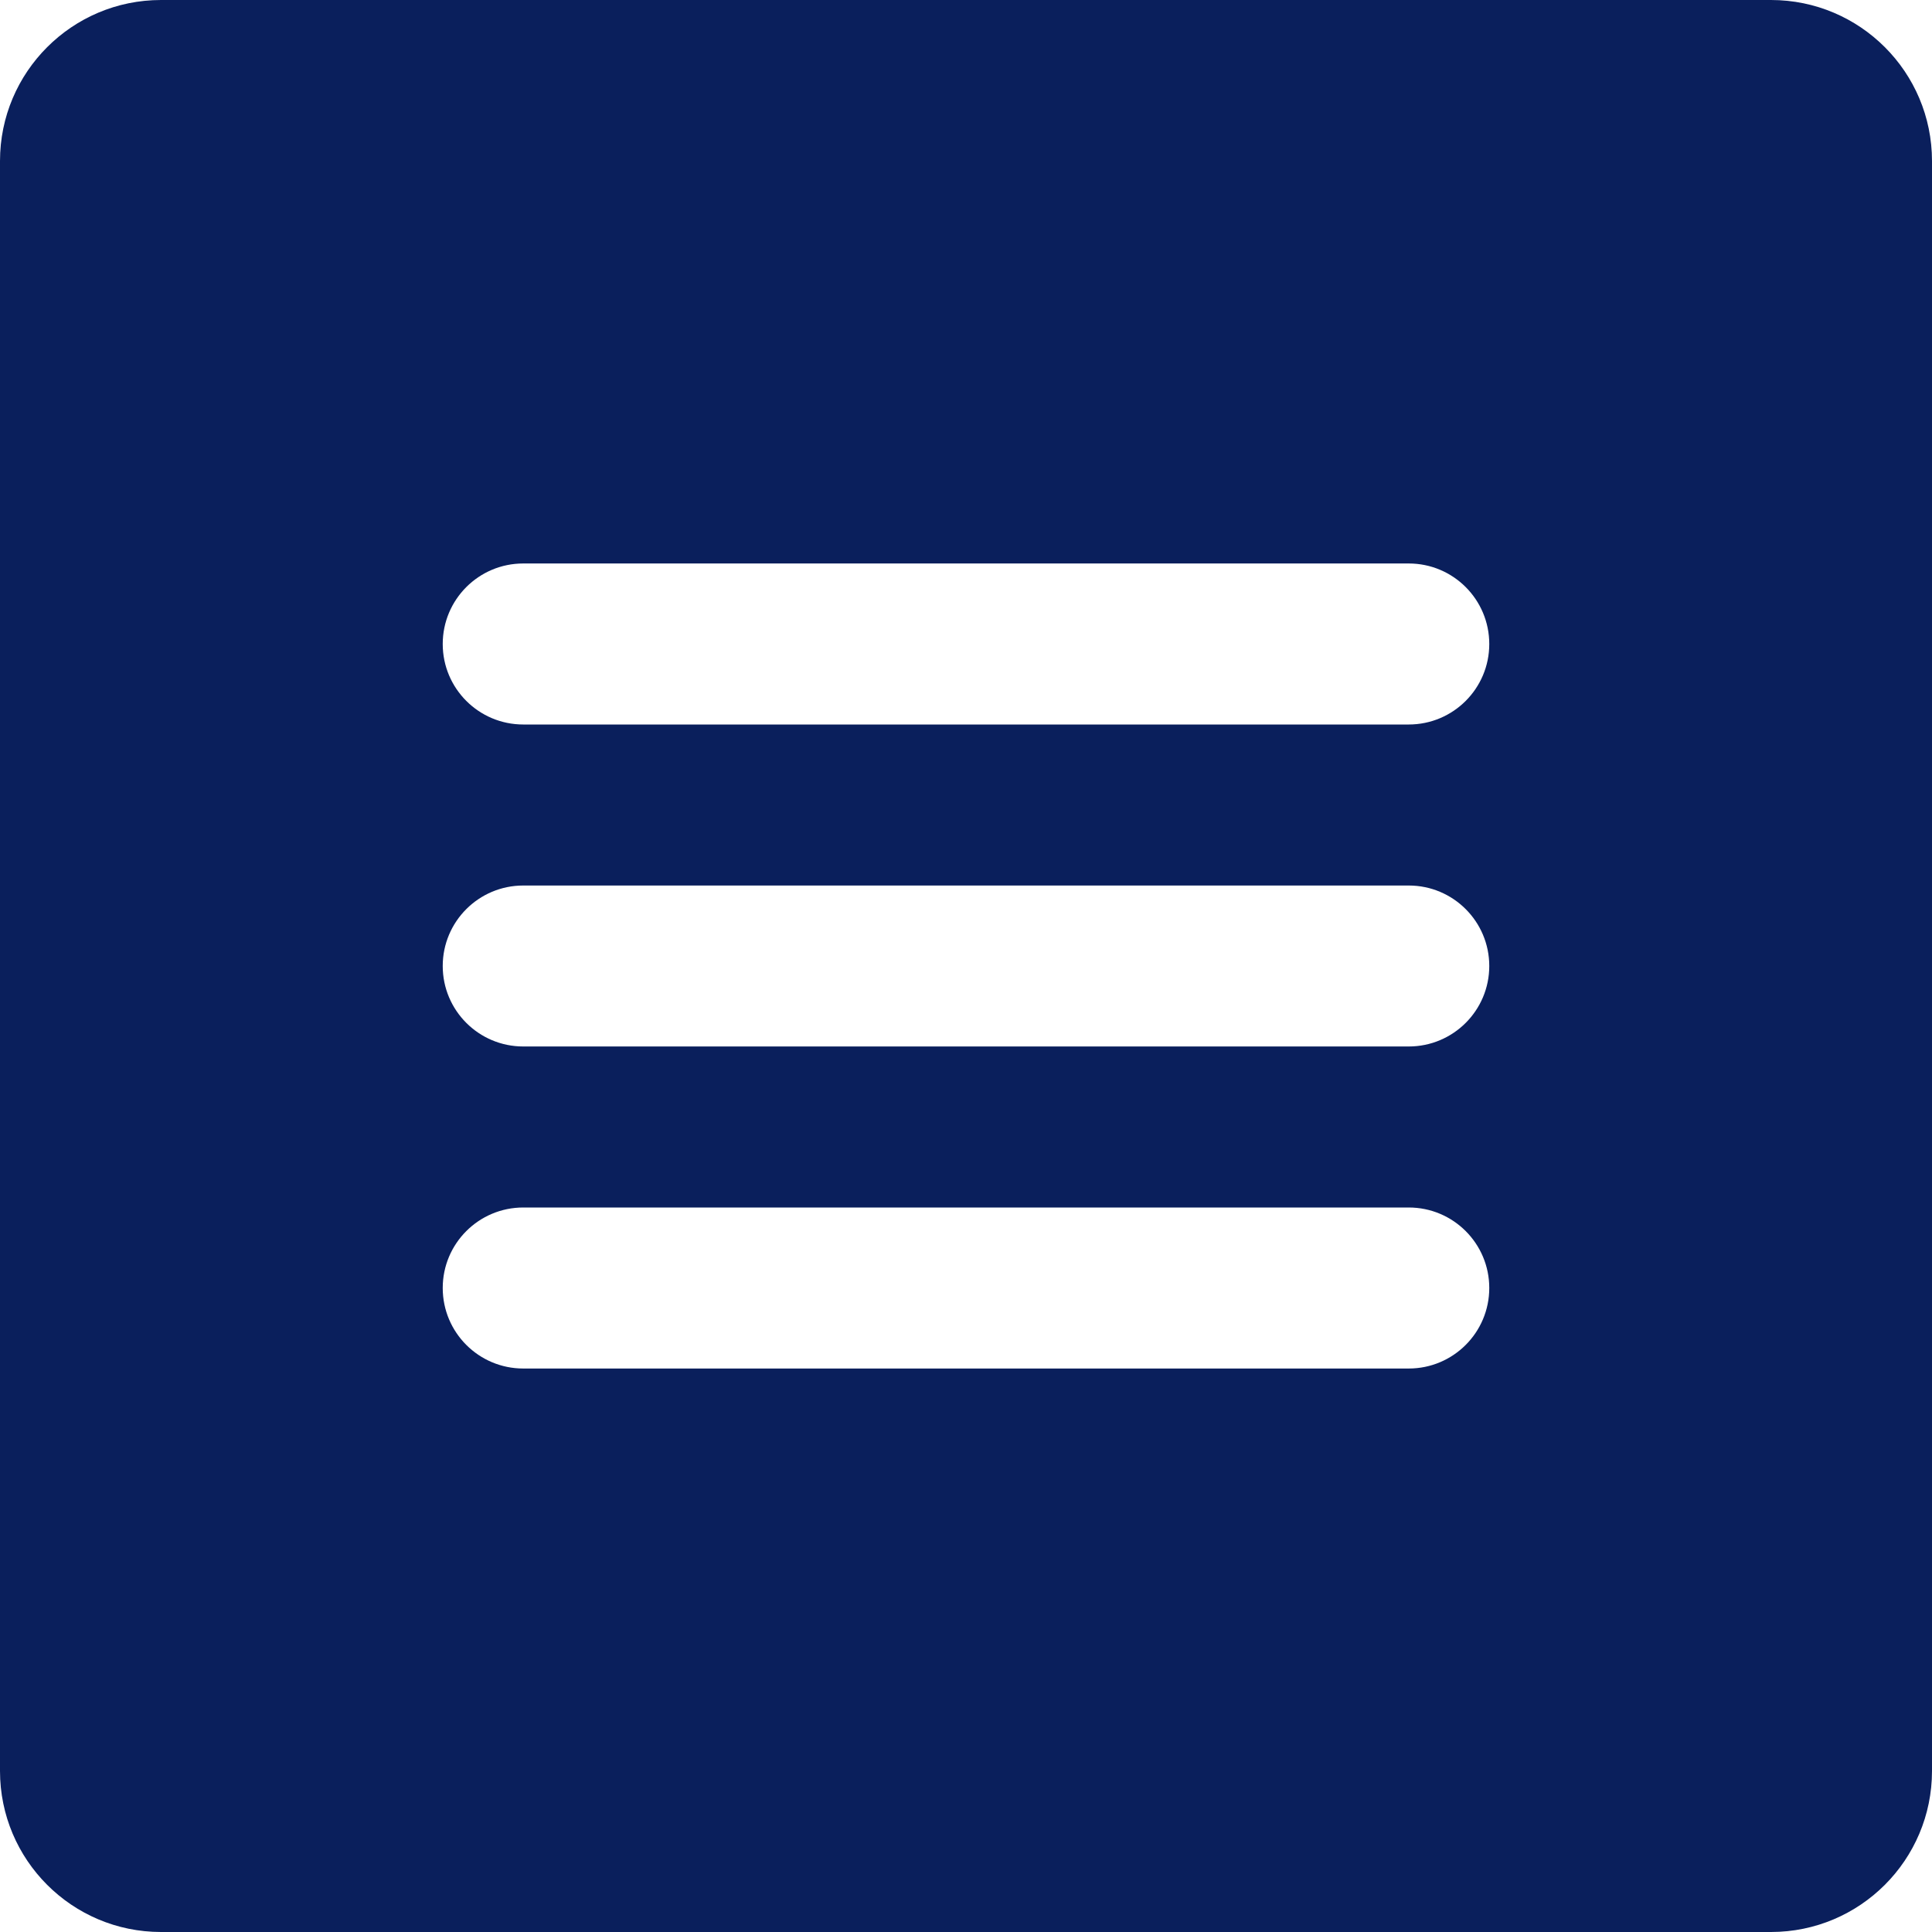 <svg width="32" height="32" viewBox="0 0 32 32" fill="none" xmlns="http://www.w3.org/2000/svg">
<path d="M29.333 4.02656e-07H2.667C1.194 4.67032e-07 0 1.194 0 2.667V29.333C-2.2238e-07 30.806 1.194 32 2.667 32H29.333C30.806 32 32 30.806 32 29.333V2.667C32 1.194 30.806 4.02656e-07 29.333 4.02656e-07ZM23.333 22.667H8.667C7.93 22.667 7.333 22.07 7.333 21.333C7.333 20.597 7.93 20 8.667 20H23.333C24.07 20 24.667 20.597 24.667 21.333C24.667 22.07 24.07 22.667 23.333 22.667ZM23.333 17.333H8.667C7.93 17.333 7.333 16.736 7.333 16C7.333 15.264 7.93 14.667 8.667 14.667H23.333C24.07 14.667 24.667 15.264 24.667 16C24.667 16.736 24.07 17.333 23.333 17.333ZM23.333 12H8.667C7.93 12 7.333 11.403 7.333 10.667C7.333 9.93 7.93 9.333 8.667 9.333H23.333C24.07 9.333 24.667 9.93 24.667 10.667C24.667 11.403 24.07 12 23.333 12Z" fill="#0A1F5C"/>
</svg>
